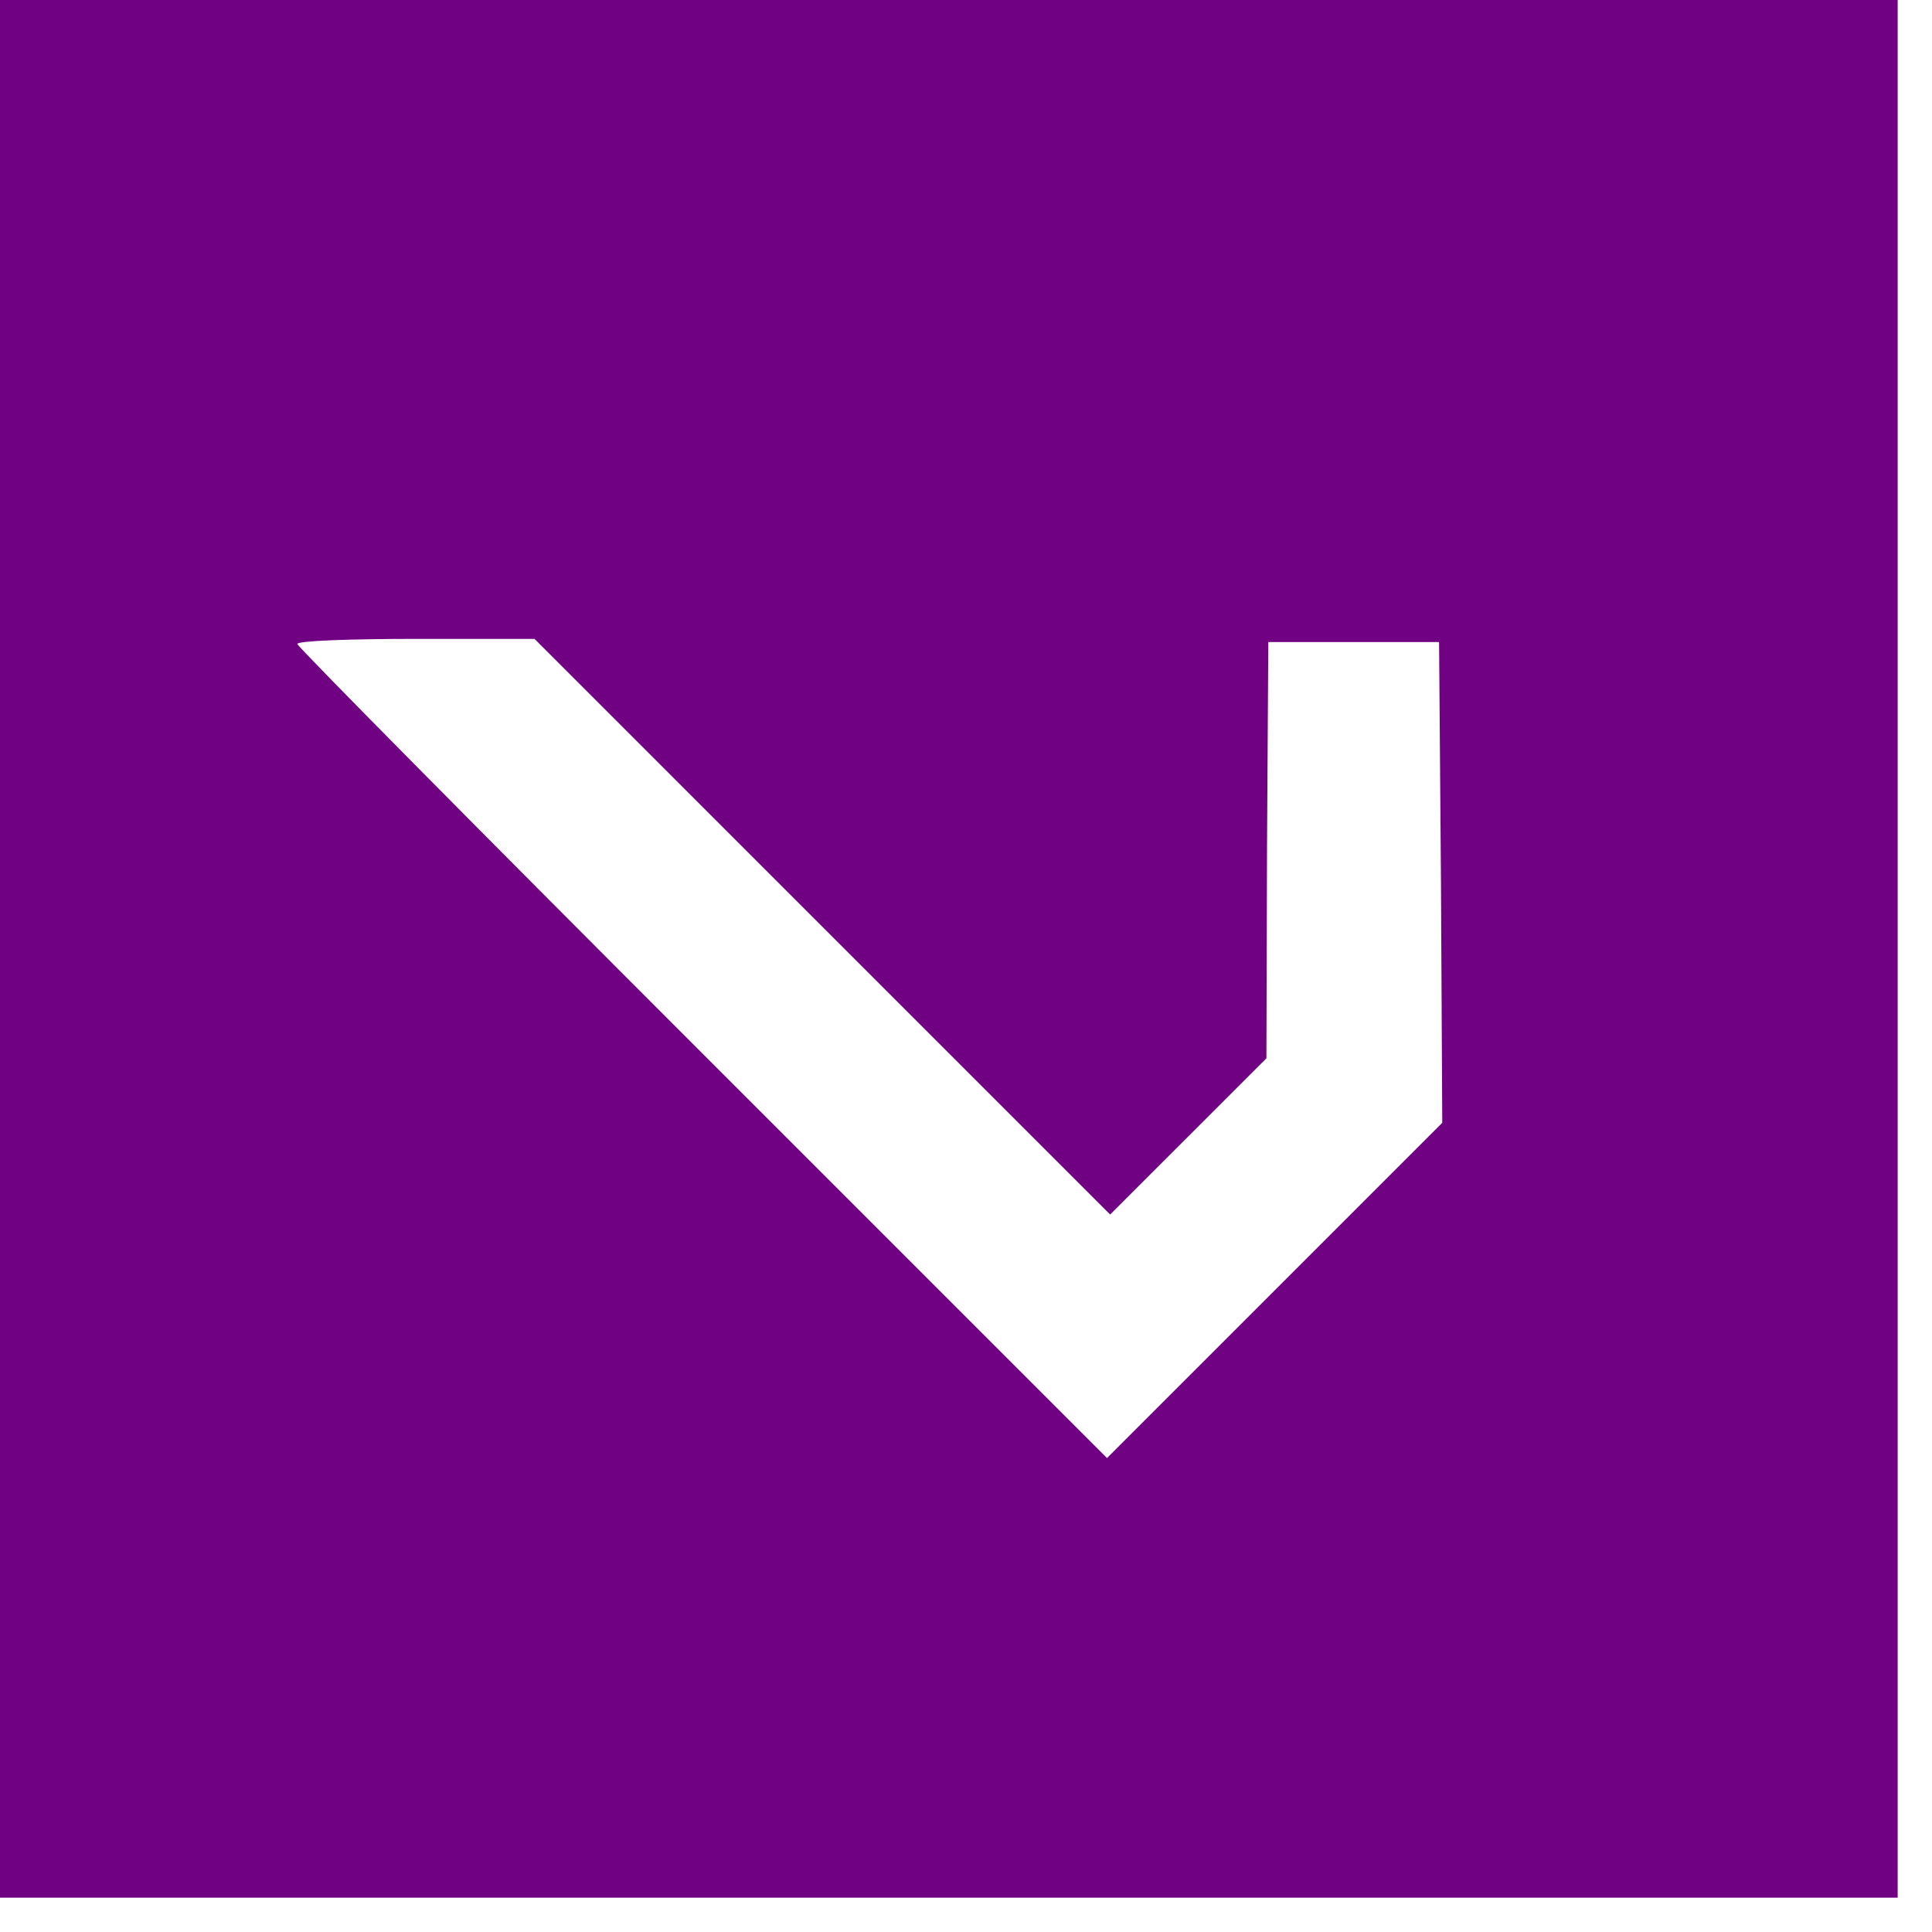 <svg width="51" height="51" viewBox="0 0 51 51" fill="none" xmlns="http://www.w3.org/2000/svg">
  <g clip-path="url(#clip0_5648_117493)">
    <path d="M0 25.047V50.094H25.047H50.094V25.047V-1.14441e-05H25.047H0V25.047ZM21.708 24.463L29.305 32.06L31.359 30.007L33.43 27.936L33.446 22.442L33.48 16.949H35.734H37.988L38.038 23.294L38.072 29.639L33.647 34.064L29.222 38.489L18.535 27.802C12.657 21.925 7.848 17.066 7.848 16.999C7.848 16.915 9.251 16.865 10.971 16.865H14.11L21.708 24.463Z" fill="#700183"/>
  </g>
  <defs>
    <clipPath id="clip0_5648_117493">
      <rect width="50.094" height="50.094" fill="white"/>
    </clipPath>
  </defs>
</svg>

